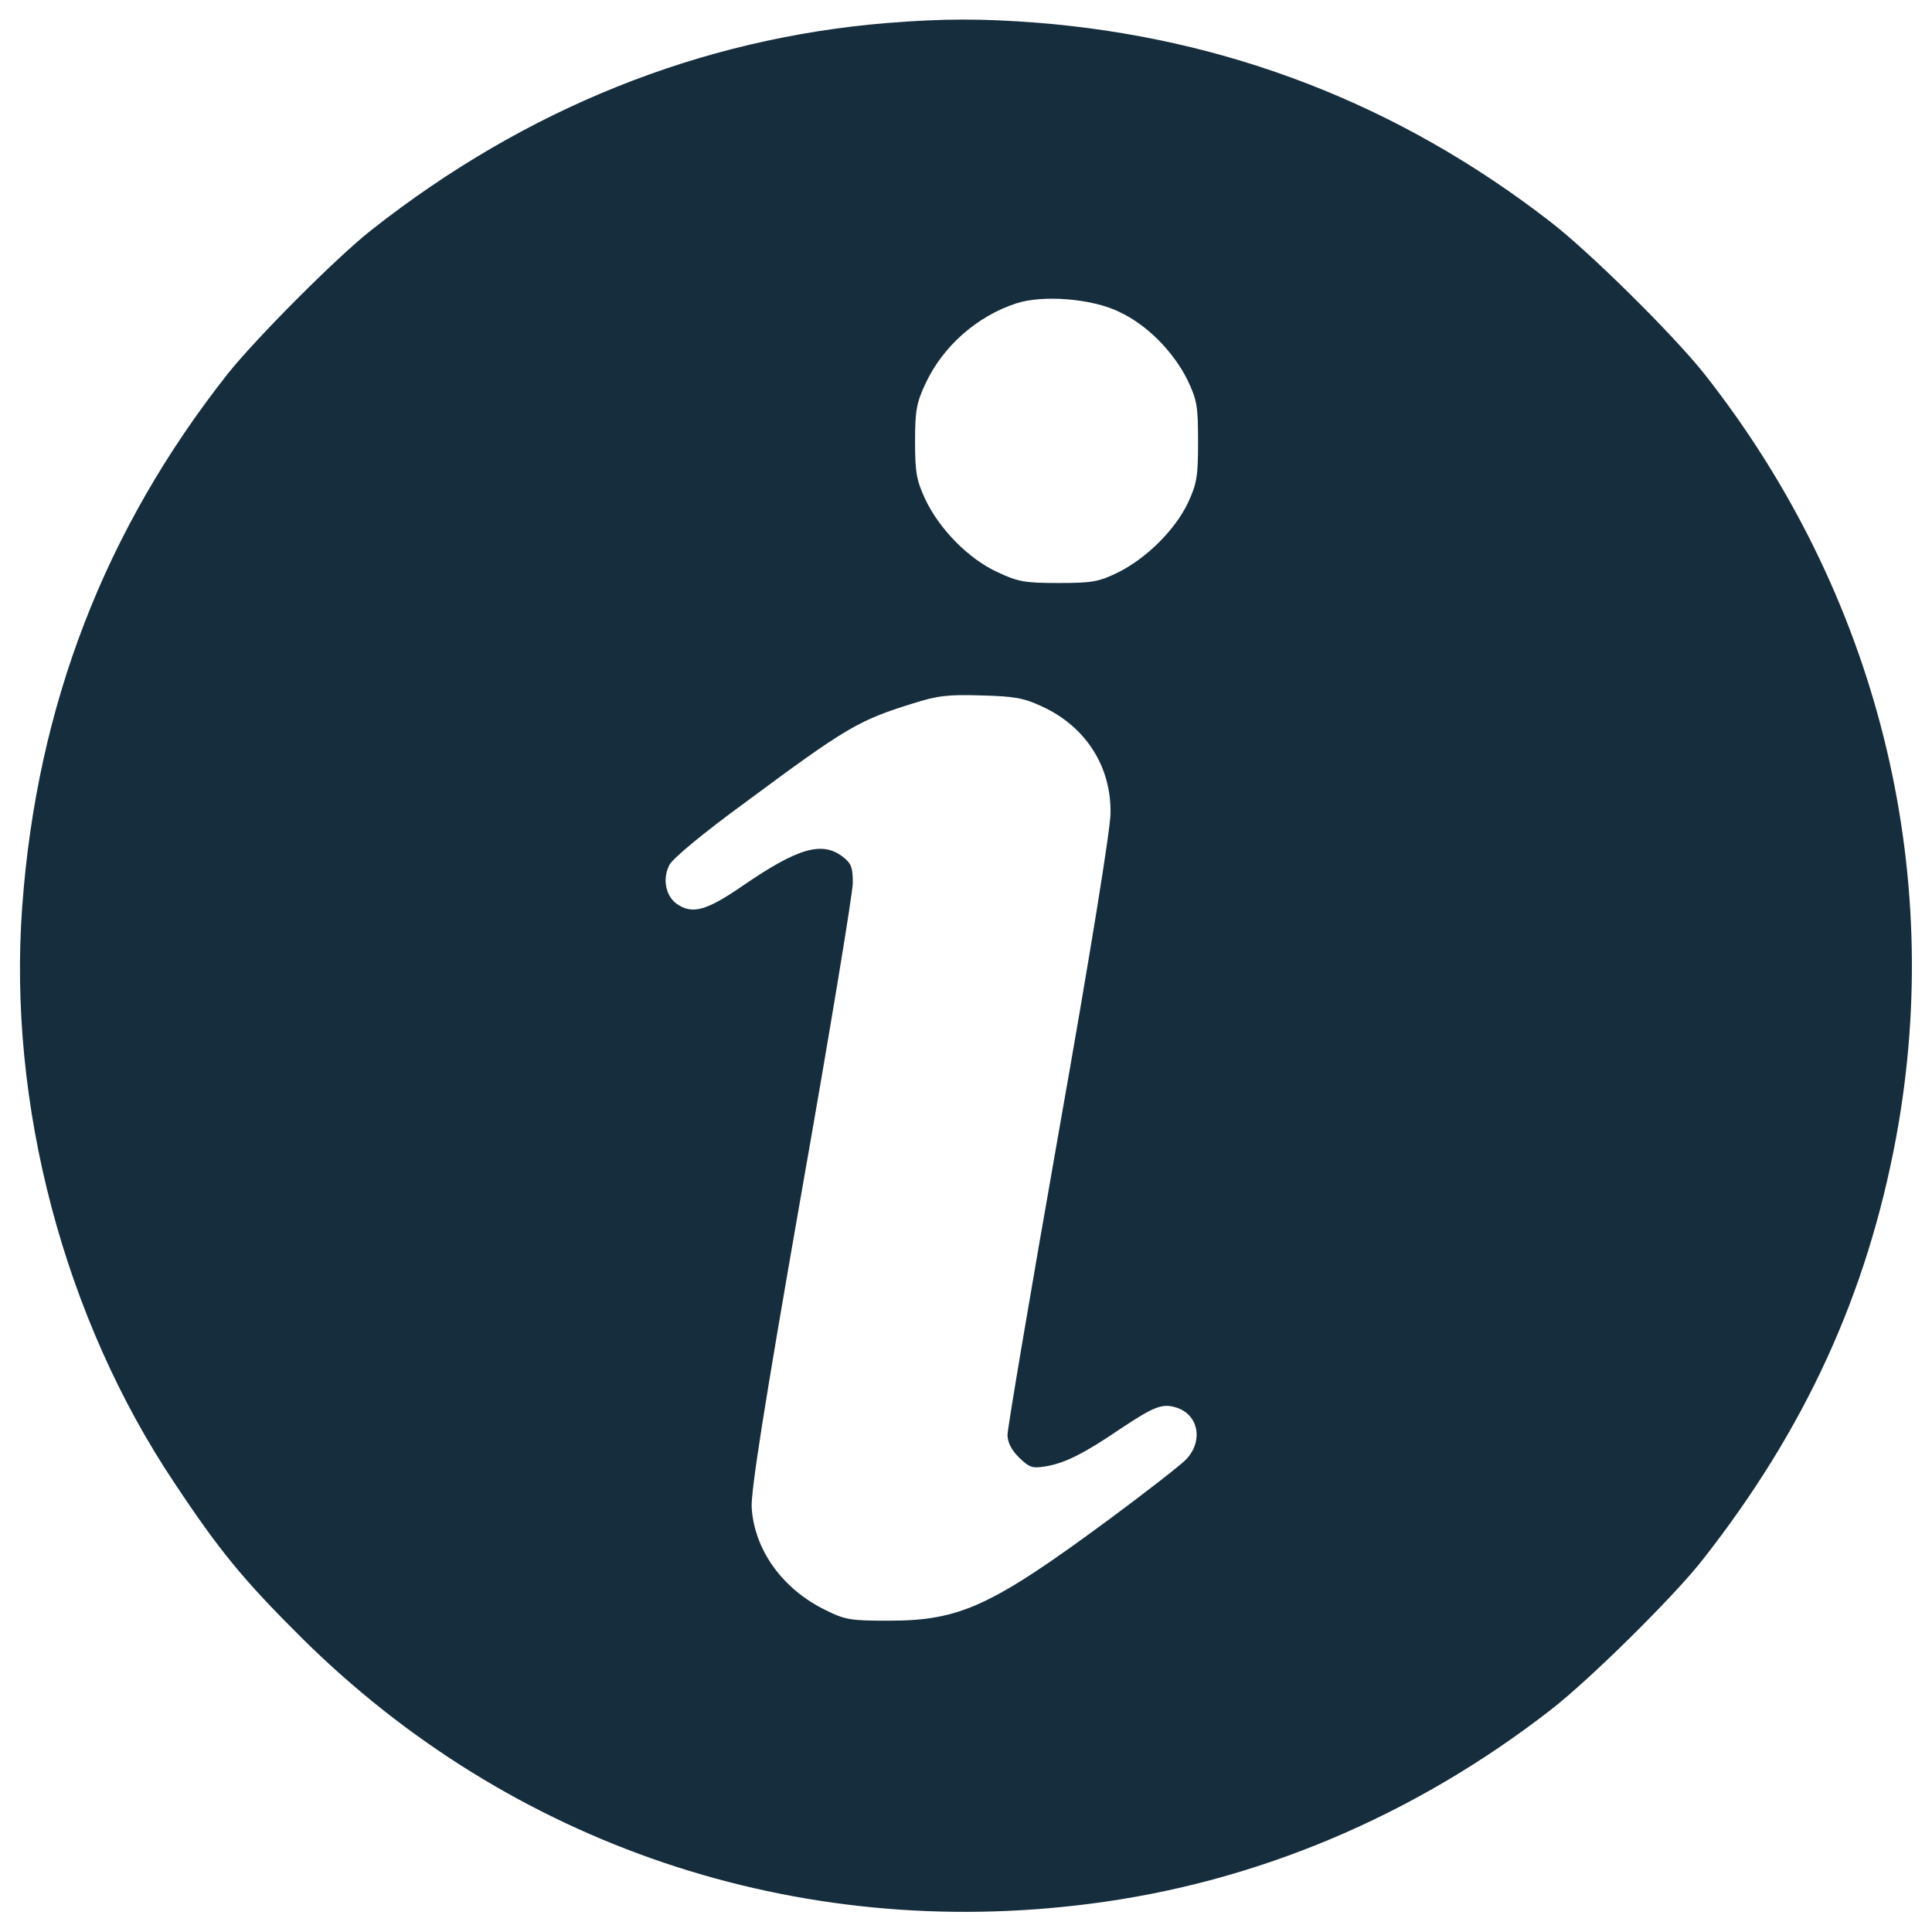 <?xml version="1.0" standalone="no"?>
<!DOCTYPE svg PUBLIC "-//W3C//DTD SVG 20010904//EN"
 "http://www.w3.org/TR/2001/REC-SVG-20010904/DTD/svg10.dtd">
<svg version="1.0" xmlns="http://www.w3.org/2000/svg"
 width="512pt" height="512pt" viewBox="0 0 512 512"
 preserveAspectRatio="xMidYMid meet">

<g transform="translate(0,512) scale(0.1,-0.1)"
fill="#162d3d" stroke="none">
<path d="M2350 5059 c-494 -41 -956 -226 -1365 -548 -92 -72 -305 -286 -381
-381 -326 -413 -506 -879 -545 -1411 -39 -525 111 -1093 404 -1530 118 -178
183 -257 336 -409 554 -550 1312 -806 2091 -705 439 56 857 232 1220 514 102
79 325 299 401 396 273 347 437 706 514 1121 132 714 -52 1445 -509 2024 -81
102 -302 321 -407 402 -401 311 -858 488 -1363 528 -146 11 -244 11 -396 -1z
m615 -765 c74 -34 144 -105 182 -181 25 -53 28 -68 28 -163 0 -93 -3 -111 -27
-163 -34 -71 -109 -146 -185 -184 -52 -25 -68 -28 -158 -28 -89 0 -107 3 -162
29 -76 35 -153 113 -191 193 -23 50 -27 70 -27 153 0 81 4 103 27 152 46 100
137 180 241 214 70 23 200 13 272 -22z m-204 -1046 c116 -53 184 -159 182
-283 0 -42 -55 -381 -137 -844 -75 -425 -136 -787 -136 -803 0 -20 10 -40 30
-60 28 -27 35 -30 71 -24 50 8 102 34 196 98 93 62 114 70 153 57 57 -20 69
-89 23 -137 -16 -16 -107 -87 -203 -158 -313 -231 -396 -269 -585 -269 -100 0
-115 2 -167 28 -115 56 -189 160 -196 272 -2 44 32 263 132 834 75 425 136
795 136 821 0 41 -4 52 -26 69 -55 43 -120 24 -268 -78 -95 -65 -132 -75 -173
-46 -29 21 -38 66 -19 103 9 17 88 83 199 164 271 201 302 219 447 264 63 20
92 24 180 21 88 -2 114 -7 161 -29z"/>
</g>
</svg>
